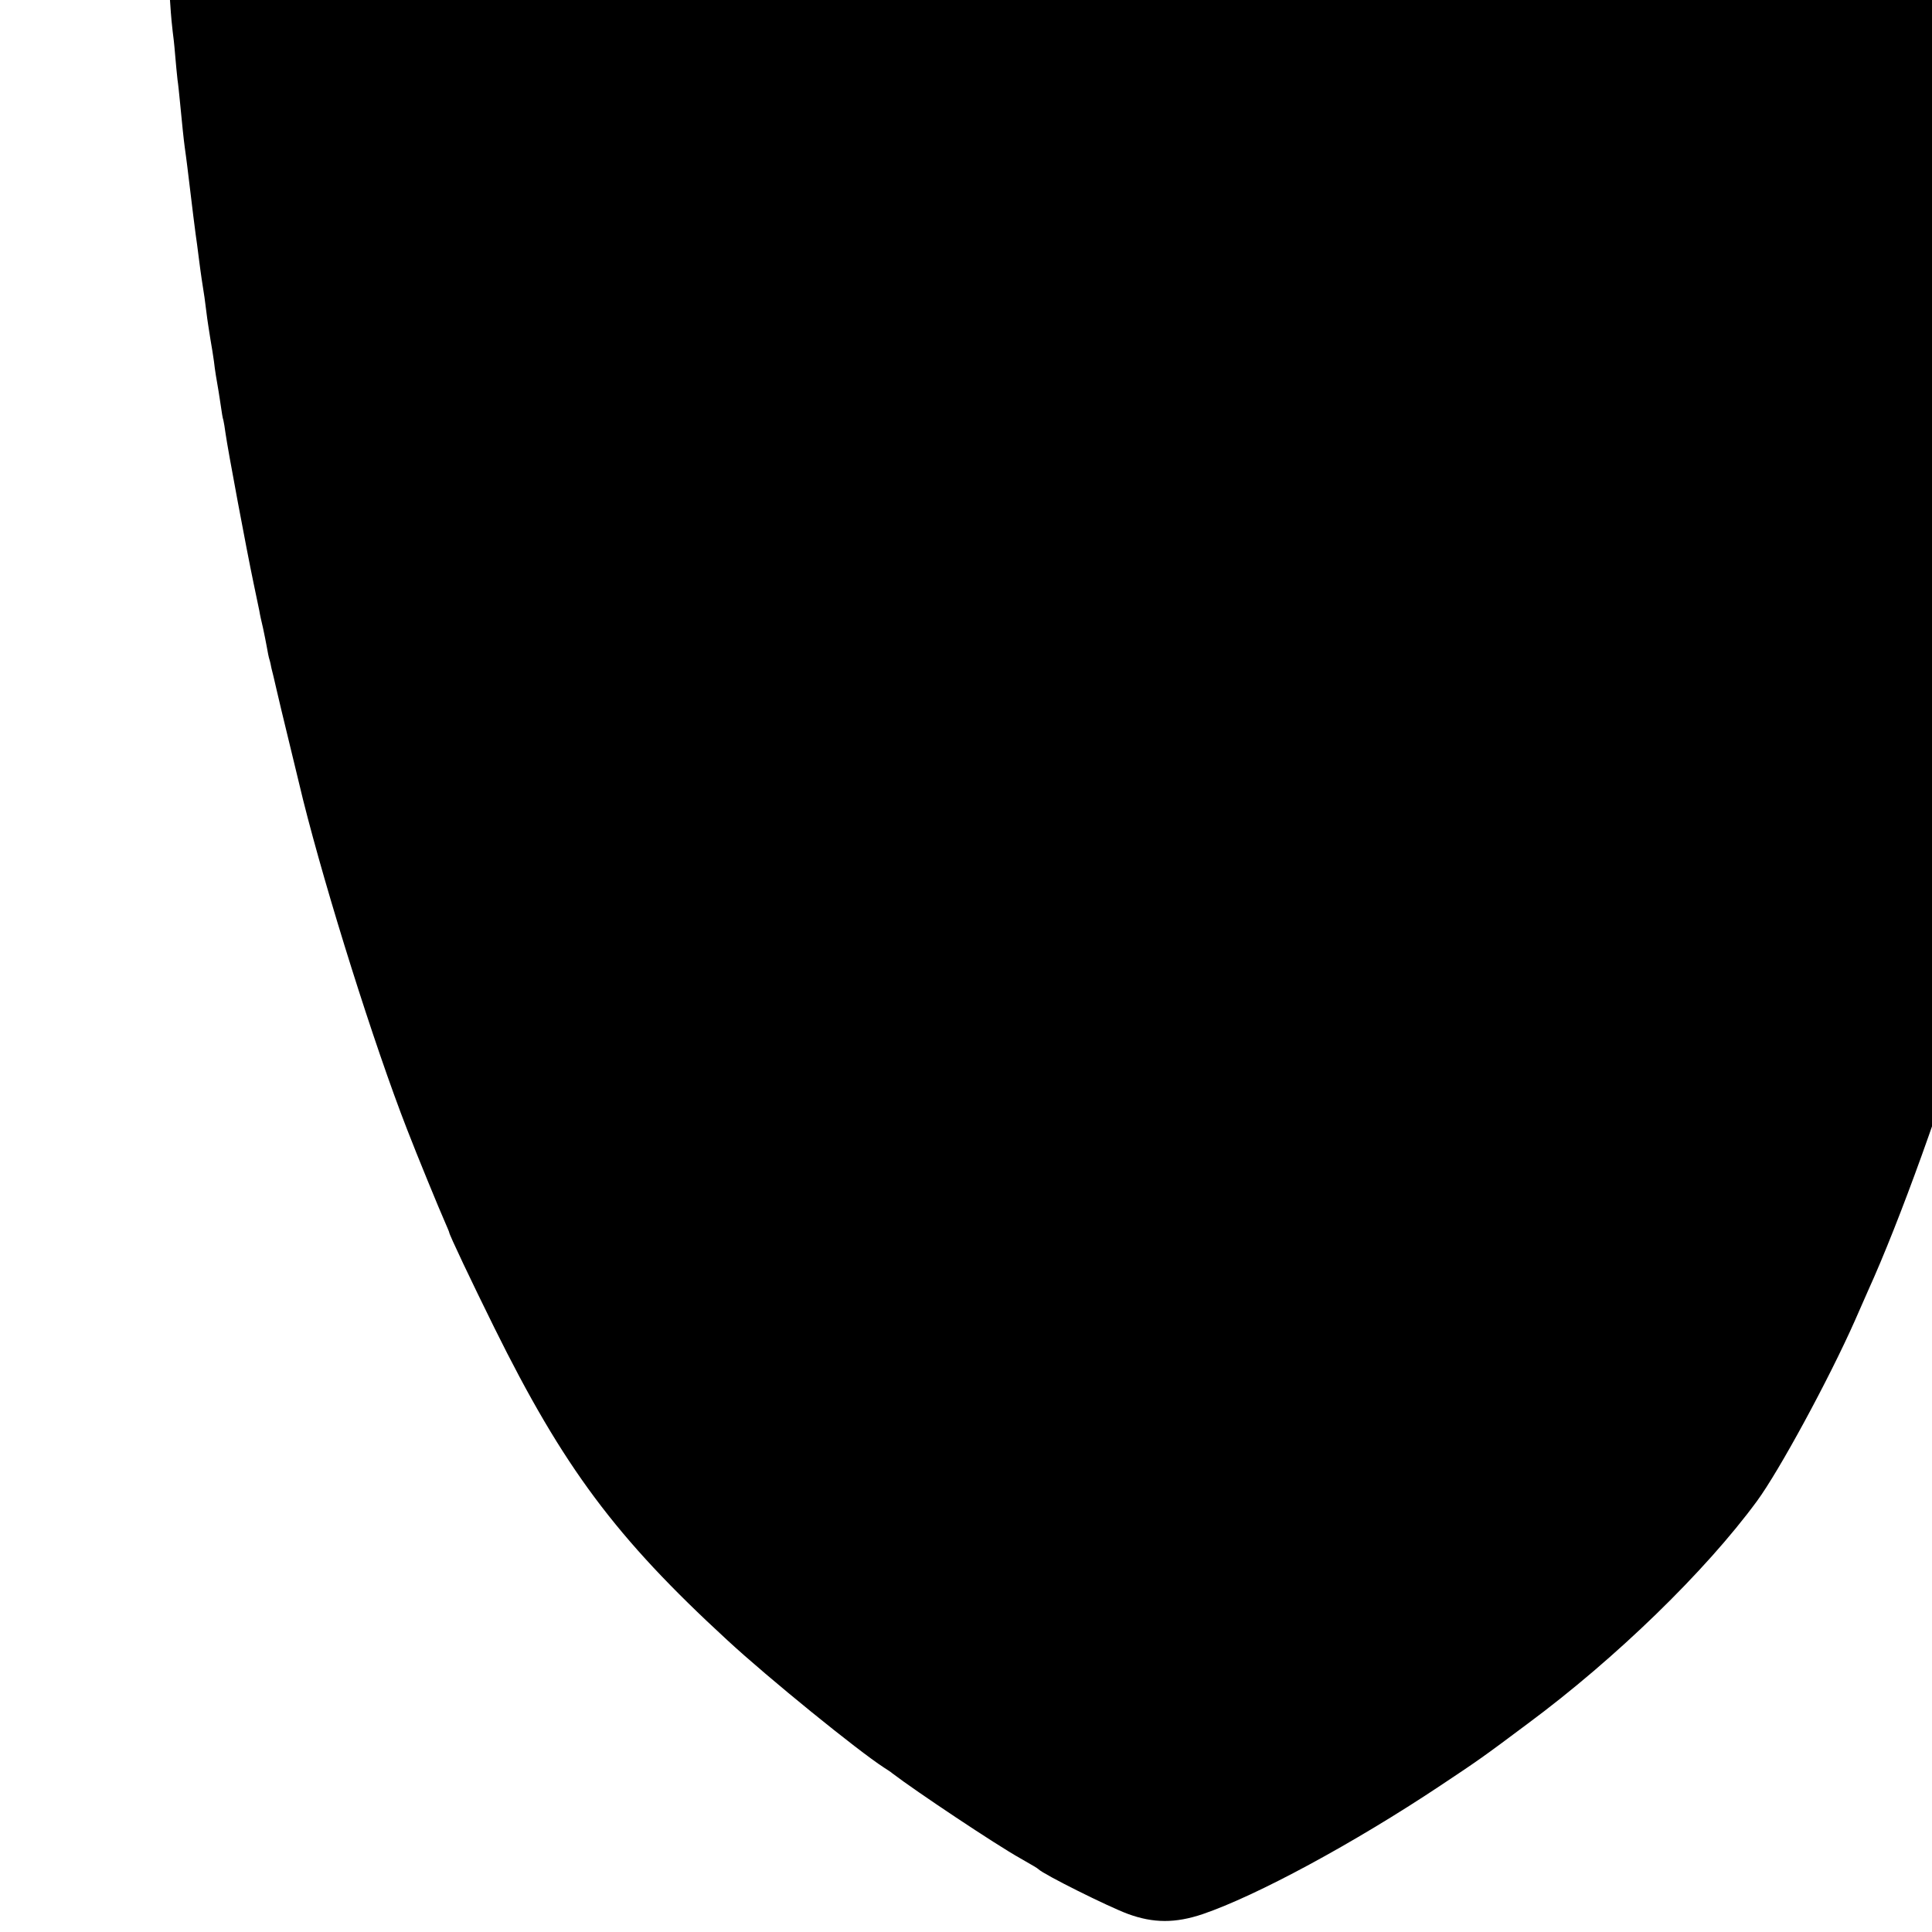 <?xml version="1.0" standalone="no"?>
<!DOCTYPE svg PUBLIC "-//W3C//DTD SVG 20010904//EN"
 "http://www.w3.org/TR/2001/REC-SVG-20010904/DTD/svg10.dtd">
<svg version="1.0" xmlns="http://www.w3.org/2000/svg"
 width="16pt" height="16pt" viewBox="0 0 16 16"
 preserveAspectRatio="xMidYMid meet">
<g transform="translate(0,16) scale(0.002,-0.002)"
fill="#000000" stroke="none">
<path d="M4657 10184 c-1 -1 -60 -5 -132 -8 -71 -4 -143 -8 -160 -10 -93 -10
-172 -19 -187 -21 -9 -2 -43 -6 -75 -10 -67 -7 -88 -10 -198 -30 -44 -8 -93
-17 -110 -20 -16 -2 -41 -7 -55 -10 -24 -5 -109 -21 -160 -31 -235 -45 -962
-259 -1135 -334 -11 -4 -99 -39 -195 -76 -516 -199 -1065 -460 -1473 -702
l-128 -76 5 -126 c6 -140 15 -290 21 -365 2 -27 7 -90 10 -140 3 -49 8 -104
10 -122 2 -17 7 -71 10 -120 3 -48 8 -99 10 -113 2 -14 7 -56 10 -95 3 -38 8
-86 10 -105 3 -19 7 -60 10 -90 9 -93 15 -153 20 -190 3 -19 7 -53 10 -75 18
-152 36 -296 41 -327 3 -21 7 -52 9 -70 2 -18 7 -51 10 -73 11 -70 14 -89 20
-140 3 -27 11 -76 16 -108 6 -32 12 -74 15 -94 4 -37 11 -77 19 -123 2 -14 7
-43 10 -65 3 -22 7 -47 10 -55 2 -8 6 -33 9 -55 10 -71 87 -482 116 -620 10
-49 21 -101 24 -115 2 -14 9 -45 15 -70 5 -25 13 -61 16 -80 3 -19 8 -43 11
-52 3 -9 6 -25 8 -35 3 -10 12 -49 21 -88 9 -38 18 -77 20 -85 6 -25 75 -311
90 -372 97 -387 293 -1011 430 -1363 42 -109 135 -335 156 -382 10 -23 19 -44
19 -46 0 -9 93 -205 187 -395 286 -578 503 -869 964 -1293 172 -159 541 -458
649 -528 14 -9 30 -19 35 -24 97 -74 428 -295 530 -352 54 -31 70 -40 75 -45
22 -22 289 -155 370 -185 106 -39 197 -39 310 -1 223 76 625 293 984 532 158
105 178 119 361 256 366 271 737 632 950 922 92 125 298 505 405 746 18 41 43
98 55 125 131 288 316 802 440 1220 24 83 54 184 66 225 12 41 24 80 25 85 1
6 34 134 73 285 38 151 72 286 75 300 2 14 16 75 30 135 14 61 27 121 30 135
3 14 25 122 50 240 37 179 111 569 129 685 6 34 25 148 31 185 7 35 63 415 71
470 3 25 8 56 10 70 2 14 6 45 9 70 3 25 8 65 11 90 3 25 7 56 10 70 3 14 7
48 10 75 9 90 13 129 25 220 16 126 18 152 25 220 2 33 7 80 10 105 3 25 8 70
11 100 3 30 7 71 8 90 15 150 39 443 50 620 14 202 17 262 21 381 l4 125 -127
77 c-260 156 -727 395 -1007 517 -66 28 -138 60 -160 70 -22 10 -76 32 -120
50 -44 17 -93 37 -110 45 -16 7 -68 27 -115 45 -47 17 -94 36 -105 40 -73 31
-407 143 -595 198 -212 64 -569 152 -675 168 -22 3 -42 7 -45 9 -6 3 -170 34
-215 40 -11 1 -54 7 -95 13 -41 6 -97 14 -125 17 -27 4 -61 8 -75 10 -14 2
-61 6 -105 9 -44 4 -111 9 -150 12 -68 5 -473 13 -478 8z"/>
</g>
</svg>
